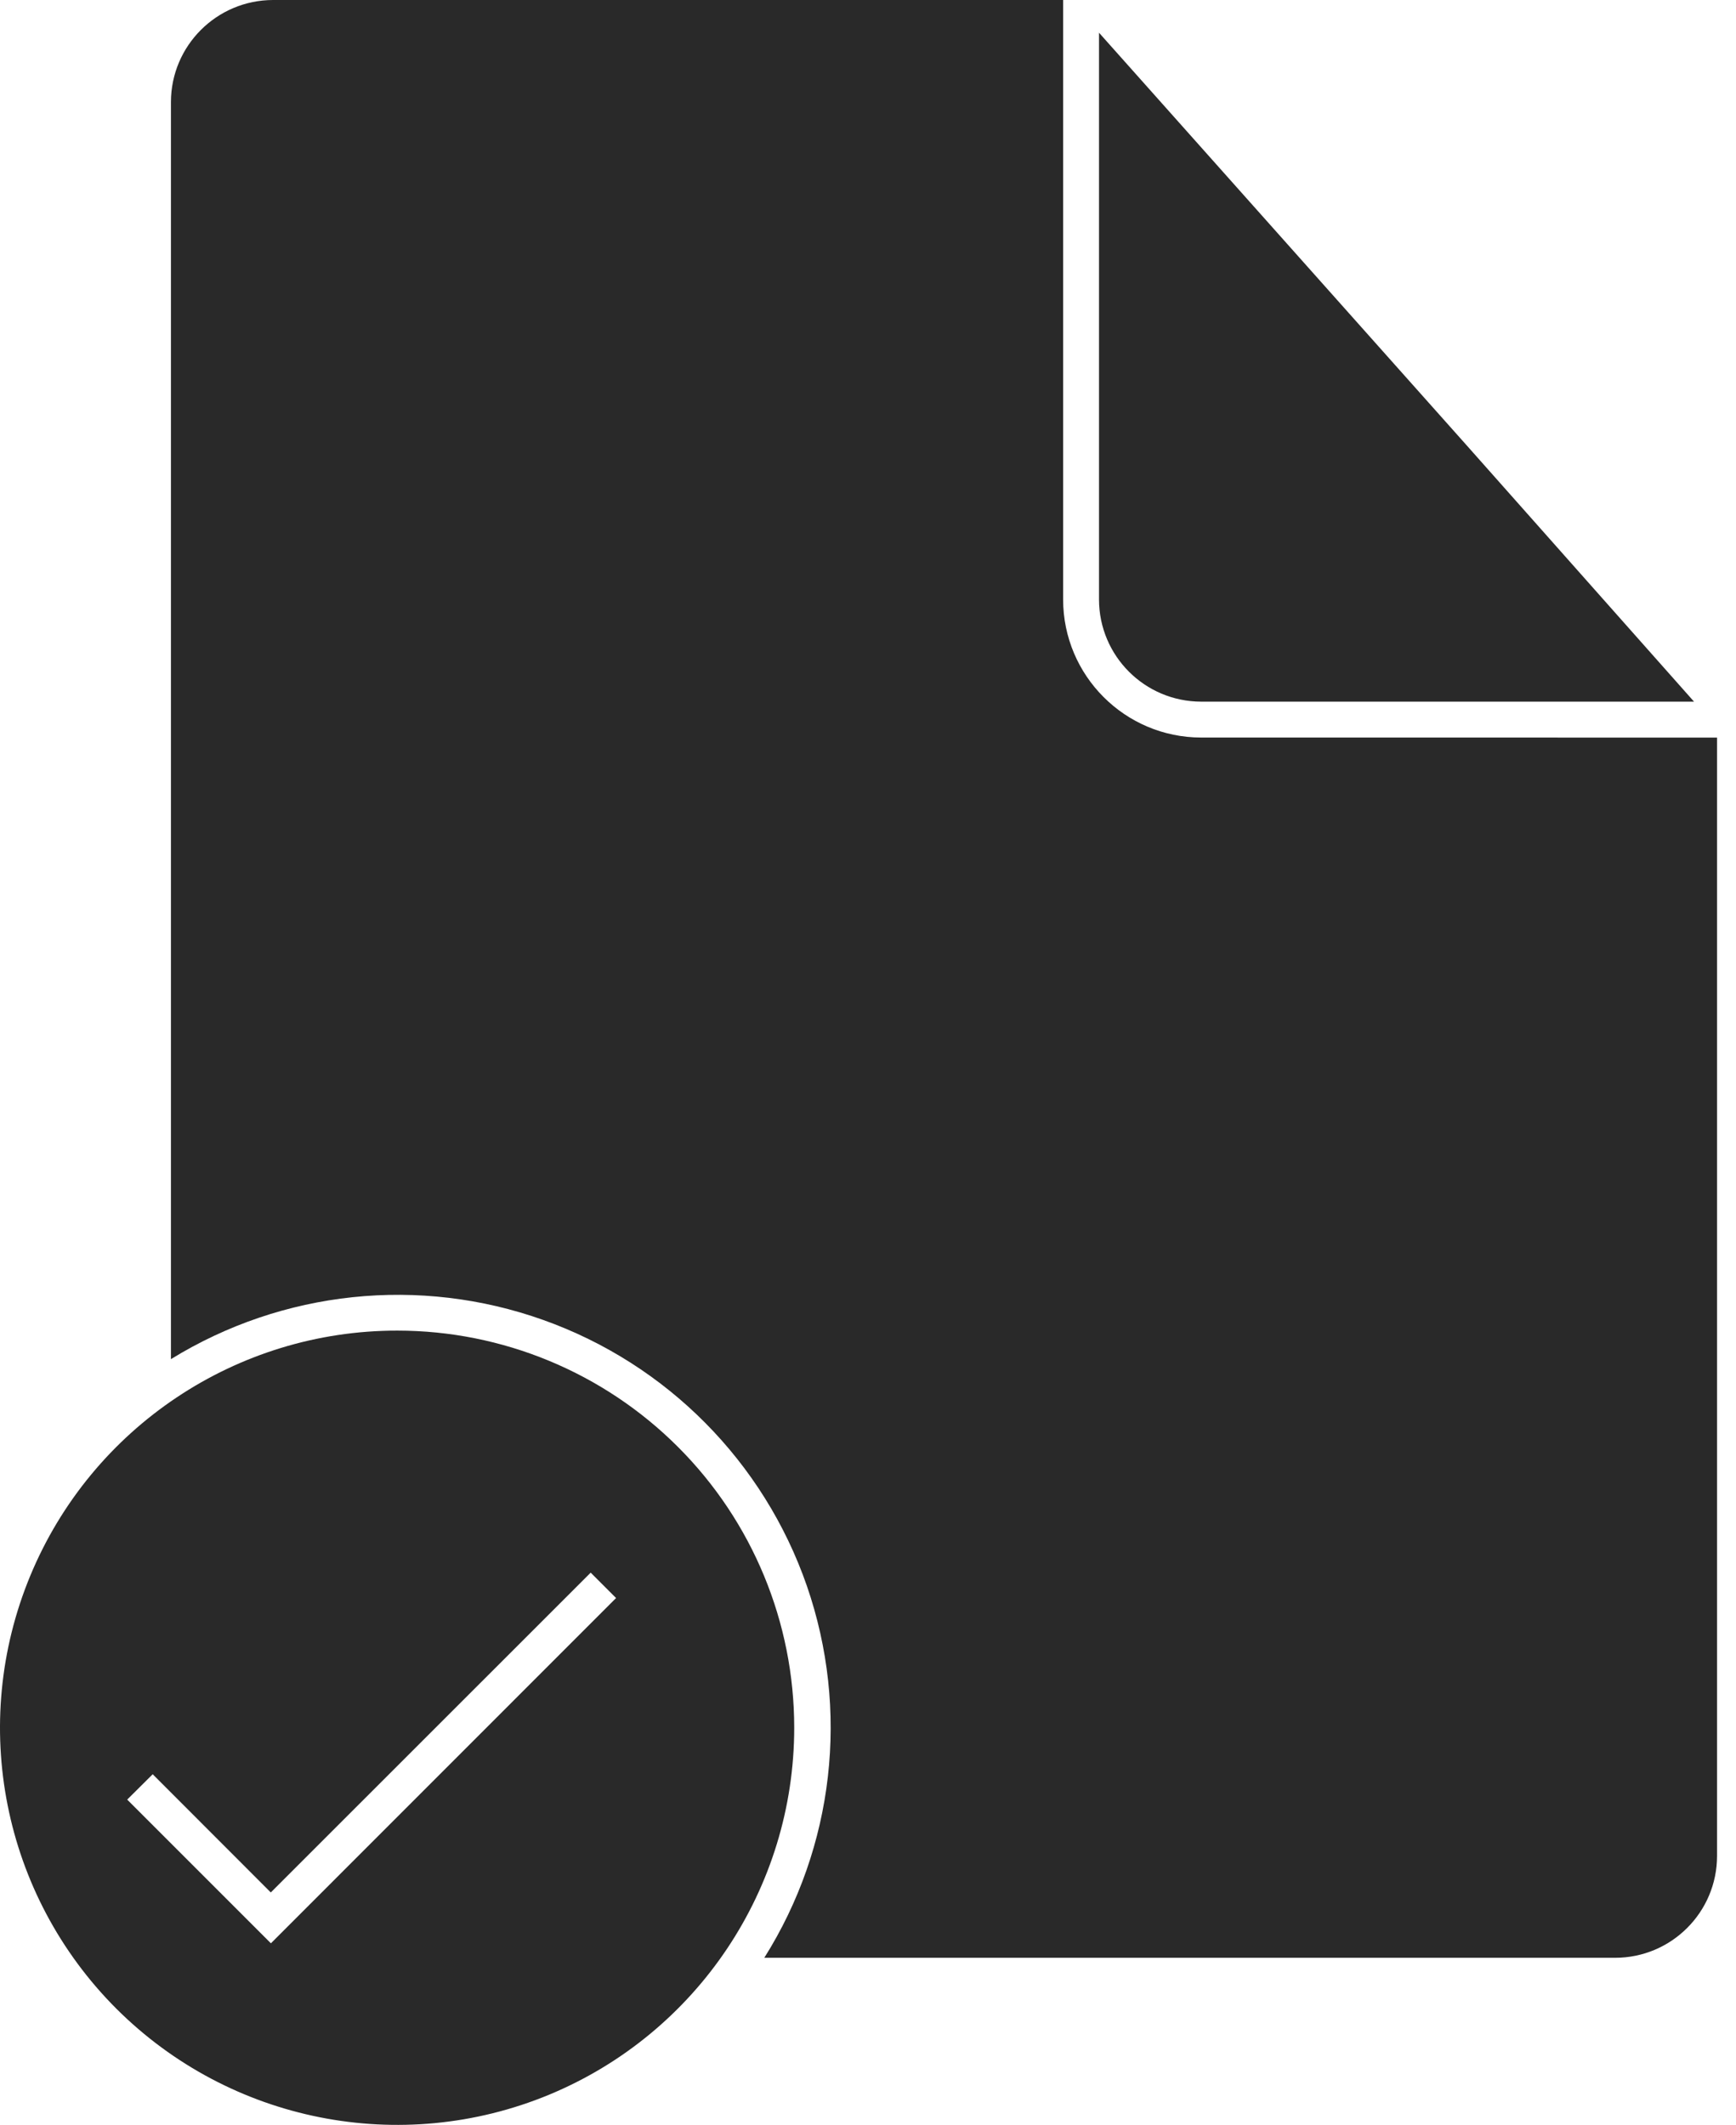 <svg width="58" height="71" viewBox="0 0 58 71" fill="none" xmlns="http://www.w3.org/2000/svg">
<path d="M40.129 23.441H56.598L49.023 14.902L36.718 1.093V20.031C36.722 21.914 38.246 23.437 40.129 23.441Z" fill="#292929"/>
<path d="M40.129 24.64C37.586 24.637 35.523 22.574 35.519 20.031V0H9.121C7.239 0.004 5.715 1.527 5.711 3.406V45.406C9.446 43.105 14.02 42.625 18.152 44.098C22.281 45.57 25.519 48.836 26.957 52.98C28.39 57.125 27.871 61.695 25.535 65.406H53.961C55.84 65.406 57.367 63.883 57.367 62V24.641L40.129 24.64Z" fill="#292929"/>
<path d="M13.274 44.453C7.907 44.449 3.067 47.684 1.012 52.641C-1.043 57.598 0.09 63.305 3.883 67.102C7.68 70.895 13.387 72.031 18.344 69.981C23.301 67.926 26.535 63.086 26.535 57.719C26.535 54.203 25.141 50.828 22.652 48.34C20.164 45.852 16.789 44.453 13.274 44.453ZM9.051 64.922L4.25 60.121L5.102 59.274L9.047 63.223L19.735 52.539L20.583 53.387L9.051 64.922Z" fill="#292929"/>
</svg>
